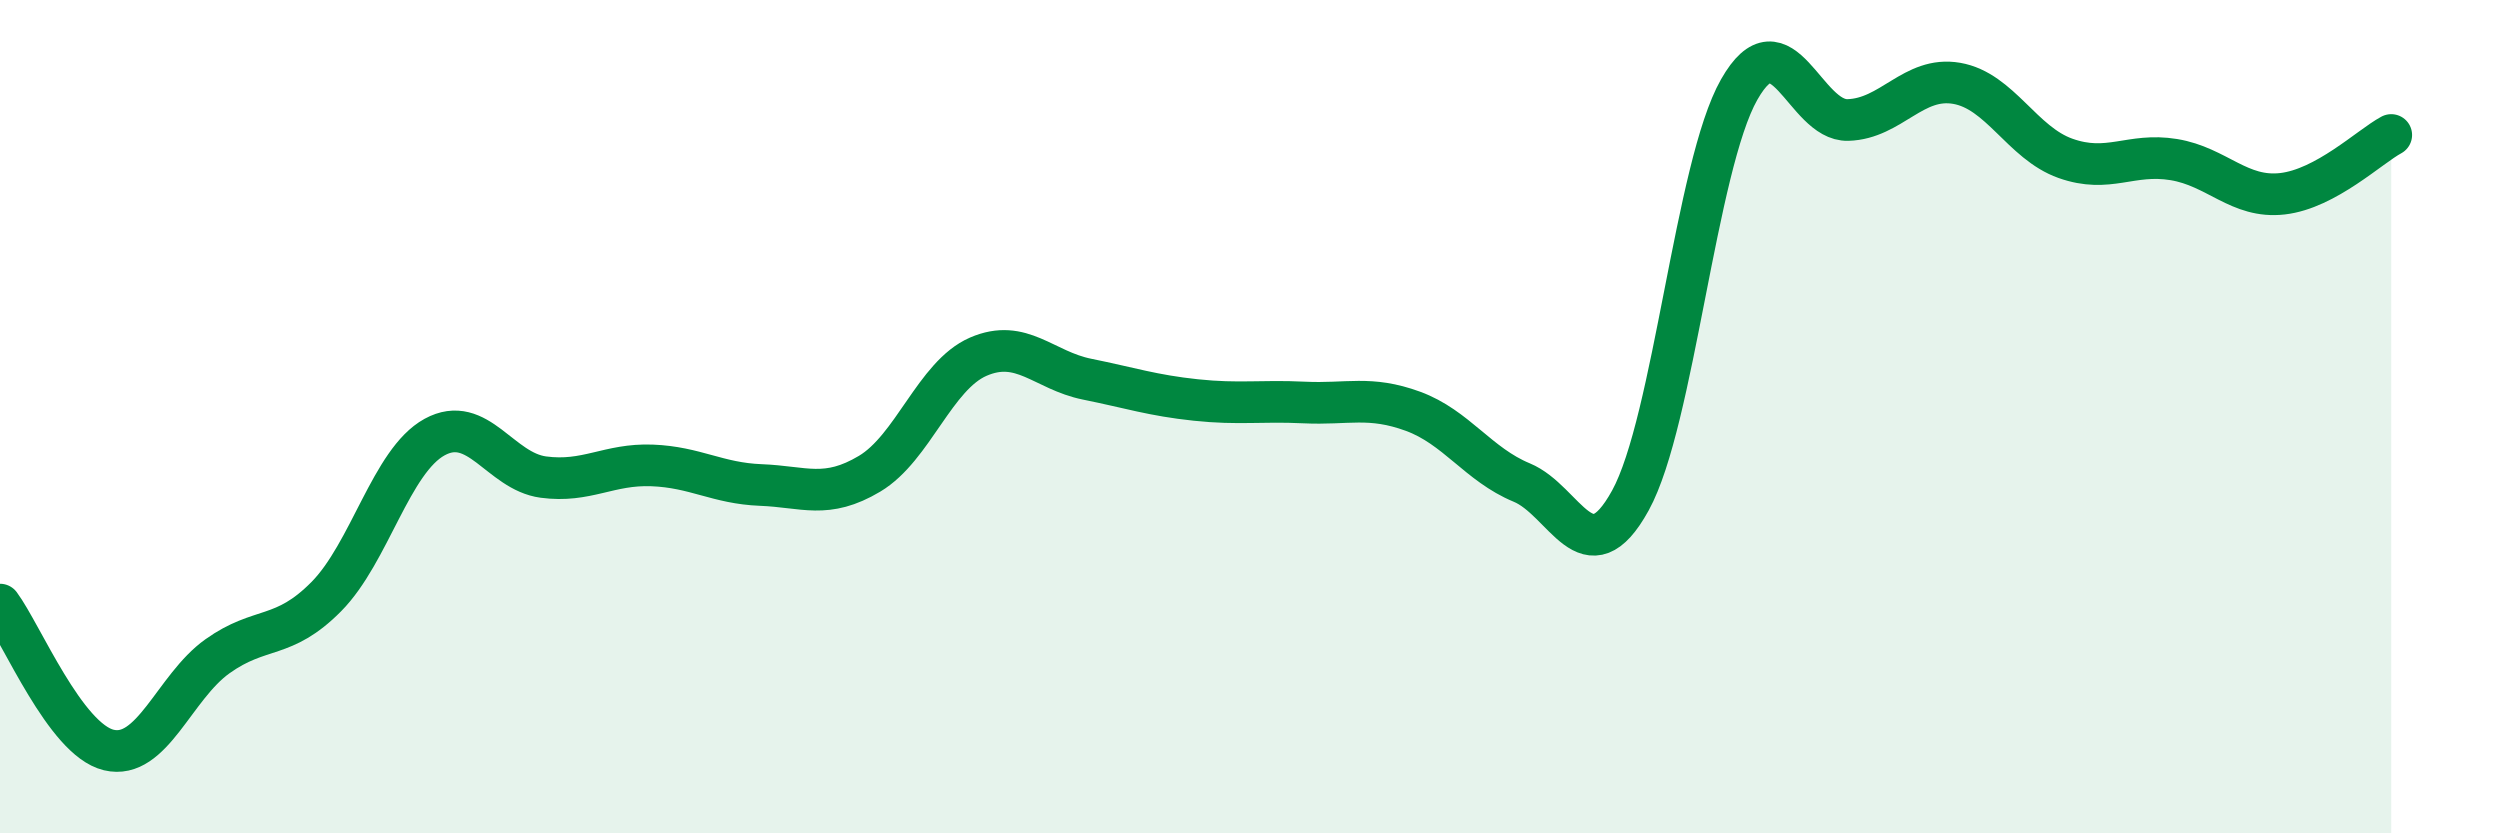 
    <svg width="60" height="20" viewBox="0 0 60 20" xmlns="http://www.w3.org/2000/svg">
      <path
        d="M 0,14.51 C 0.52,15.21 1.57,17.75 2.61,18 C 3.65,18.25 4.18,16.49 5.22,15.75 C 6.26,15.01 6.79,15.37 7.83,14.32 C 8.87,13.27 9.39,11.06 10.43,10.49 C 11.47,9.92 12,11.31 13.04,11.45 C 14.08,11.59 14.61,11.13 15.65,11.17 C 16.69,11.21 17.22,11.6 18.26,11.64 C 19.3,11.68 19.83,11.99 20.87,11.37 C 21.91,10.75 22.44,9.01 23.48,8.56 C 24.52,8.11 25.05,8.89 26.09,9.1 C 27.13,9.31 27.66,9.49 28.7,9.6 C 29.74,9.71 30.26,9.61 31.3,9.66 C 32.34,9.71 32.87,9.49 33.91,9.87 C 34.95,10.25 35.48,11.15 36.52,11.58 C 37.56,12.01 38.09,13.9 39.13,12.01 C 40.17,10.12 40.7,3.98 41.74,2.15 C 42.78,0.32 43.31,2.91 44.35,2.88 C 45.39,2.85 45.92,1.82 46.96,2 C 48,2.18 48.53,3.43 49.57,3.8 C 50.61,4.17 51.13,3.66 52.17,3.83 C 53.21,4 53.74,4.77 54.78,4.65 C 55.82,4.53 56.87,3.52 57.39,3.24L57.39 20L0 20Z"
        fill="#008740"
        opacity="0.1"
        stroke-linecap="round"
        stroke-linejoin="round"
      />
      <path
        d="M 0,14.51 C 0.52,15.21 1.57,17.75 2.61,18 C 3.65,18.25 4.18,16.49 5.22,15.75 C 6.26,15.01 6.79,15.37 7.83,14.32 C 8.87,13.27 9.39,11.06 10.43,10.49 C 11.47,9.92 12,11.31 13.04,11.45 C 14.08,11.59 14.61,11.13 15.65,11.17 C 16.69,11.21 17.22,11.6 18.26,11.64 C 19.3,11.68 19.83,11.99 20.87,11.37 C 21.91,10.75 22.44,9.01 23.48,8.56 C 24.52,8.11 25.05,8.89 26.09,9.1 C 27.13,9.31 27.66,9.49 28.7,9.6 C 29.74,9.71 30.26,9.61 31.3,9.66 C 32.34,9.71 32.87,9.49 33.91,9.87 C 34.95,10.25 35.48,11.15 36.52,11.58 C 37.56,12.01 38.09,13.9 39.13,12.01 C 40.17,10.12 40.7,3.98 41.74,2.15 C 42.78,0.32 43.31,2.91 44.35,2.88 C 45.39,2.85 45.92,1.82 46.96,2 C 48,2.18 48.53,3.43 49.57,3.8 C 50.61,4.17 51.13,3.66 52.17,3.83 C 53.21,4 53.74,4.77 54.78,4.65 C 55.82,4.53 56.87,3.52 57.39,3.24"
        stroke="#008740"
        stroke-width="1"
        fill="none"
        stroke-linecap="round"
        stroke-linejoin="round"
      />
    </svg>
  